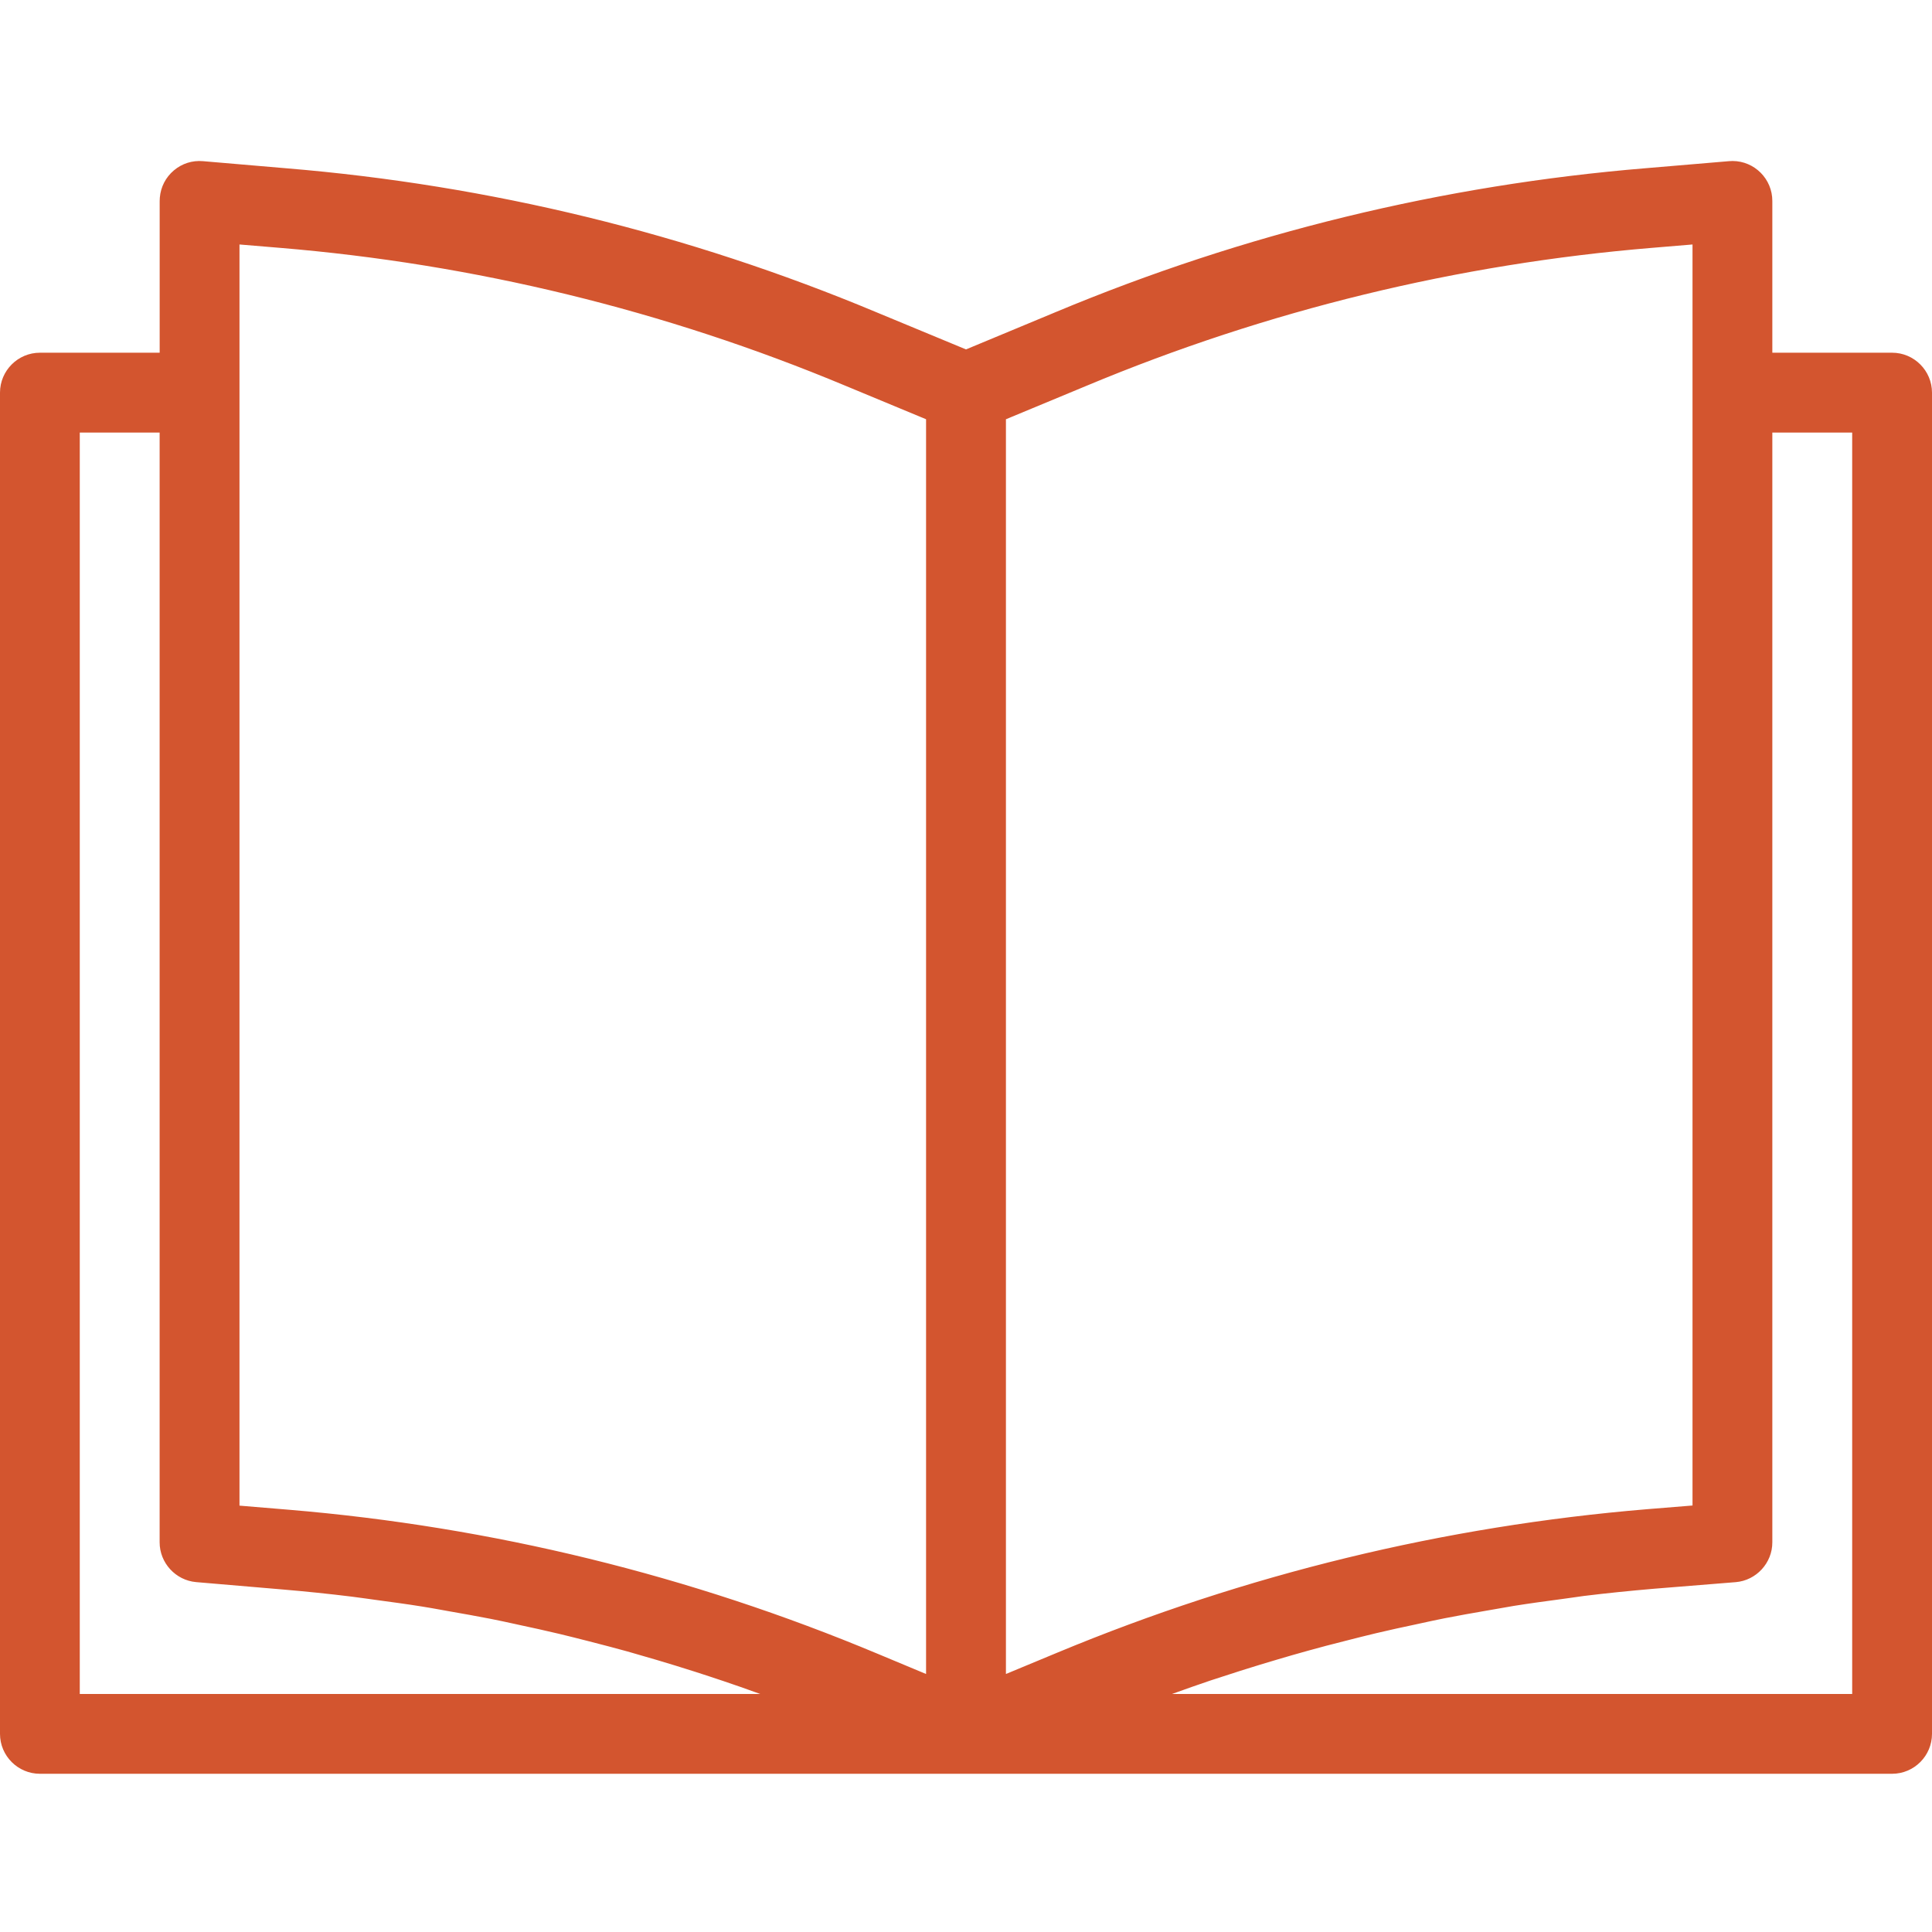 <?xml version="1.0" encoding="UTF-8"?>
<svg xmlns="http://www.w3.org/2000/svg" width="48" height="48" viewBox="0 0 48 48" fill="none">
  <rect x="0" y="0" width="48" height="48" fill="#333333" stroke="none"/>
  <g clip-path="url(#clip0_2639_4)">
    <rect width="48" height="48" fill="white"></rect>
    <g clip-path="url(#clip1_2639_4)">
      <path d="M47.008 8.962H43.835V4.995C43.837 4.556 43.483 4.2 43.044 4.198C43.021 4.198 42.998 4.198 42.975 4.201L40.905 4.376C35.886 4.791 30.962 5.991 26.315 7.933L24 8.895L21.688 7.936C17.04 5.994 12.116 4.793 7.096 4.378L5.025 4.201C4.589 4.165 4.205 4.489 4.168 4.925C4.166 4.948 4.165 4.972 4.165 4.995V8.962H0.992C0.553 8.962 0.198 9.317 0.198 9.755V43.077C0.198 43.516 0.553 43.871 0.992 43.871H47.008C47.447 43.871 47.801 43.516 47.801 43.077V9.755C47.801 9.317 47.447 8.962 47.008 8.962ZM26.924 9.4C31.42 7.522 36.182 6.361 41.037 5.96L42.248 5.858V37.587L40.945 37.693C35.923 38.11 30.999 39.308 26.346 41.242L24.793 41.887V10.284L26.924 9.4ZM5.752 5.857L6.963 5.959C11.819 6.36 16.582 7.521 21.078 9.4L23.206 10.284V41.886L21.744 41.275C17.099 39.33 12.178 38.124 7.16 37.705L5.752 37.588V5.857ZM1.785 10.548H4.165V38.317C4.163 38.73 4.48 39.076 4.891 39.11L7.026 39.293C7.608 39.341 8.19 39.402 8.772 39.473C8.966 39.496 9.159 39.527 9.353 39.553C9.738 39.604 10.123 39.656 10.505 39.717C10.733 39.754 10.961 39.797 11.19 39.837C11.537 39.899 11.885 39.959 12.231 40.028C12.469 40.075 12.707 40.128 12.945 40.179C13.279 40.251 13.613 40.324 13.946 40.404C14.184 40.461 14.426 40.522 14.666 40.583C14.993 40.667 15.32 40.753 15.646 40.843C15.884 40.909 16.122 40.98 16.361 41.049C16.684 41.145 17.007 41.245 17.329 41.348C17.566 41.423 17.801 41.5 18.036 41.58C18.36 41.689 18.682 41.803 19.005 41.919C19.233 41.998 19.463 42.084 19.689 42.171C19.787 42.209 19.885 42.25 19.982 42.287H1.785V10.548ZM46.215 42.284H28.03C28.139 42.242 28.247 42.198 28.356 42.156C28.594 42.065 28.832 41.978 29.076 41.892C29.387 41.779 29.699 41.67 30.013 41.565C30.257 41.486 30.503 41.406 30.749 41.327C31.062 41.227 31.377 41.132 31.692 41.038C31.94 40.965 32.188 40.893 32.436 40.825C32.753 40.736 33.07 40.653 33.396 40.571C33.642 40.509 33.889 40.446 34.135 40.387C34.466 40.307 34.798 40.236 35.13 40.166C35.368 40.114 35.606 40.06 35.849 40.013C36.198 39.943 36.549 39.883 36.898 39.821C37.126 39.782 37.352 39.742 37.579 39.702C37.969 39.641 38.362 39.587 38.755 39.535C38.943 39.51 39.131 39.48 39.32 39.455C39.902 39.385 40.486 39.325 41.075 39.275L43.107 39.11C43.519 39.077 43.837 38.73 43.835 38.317V10.548H46.215V42.284Z" fill="#D3552F"></path>
      <path d="M47.008 44.069H0.992C0.445 44.069 0 43.624 0 43.077V9.755C0 9.209 0.445 8.763 0.992 8.763H3.967V4.995C3.967 4.967 3.968 4.937 3.971 4.908C3.993 4.645 4.117 4.405 4.319 4.234C4.521 4.063 4.777 3.981 5.042 4.004L7.113 4.181C12.161 4.598 17.091 5.8 21.765 7.754L24 8.681L26.238 7.75C30.911 5.797 35.84 4.596 40.888 4.179L42.958 4.004C42.987 4.002 43.014 4 43.045 4C43.592 4.002 44.035 4.448 44.033 4.996V8.763H47.008C47.555 8.763 48 9.209 48 9.755V43.077C48 43.624 47.555 44.069 47.008 44.069ZM0.992 9.16C0.663 9.16 0.397 9.427 0.397 9.755V43.077C0.397 43.406 0.663 43.672 0.992 43.672H47.008C47.337 43.672 47.603 43.406 47.603 43.077V9.755C47.603 9.427 47.337 9.16 47.008 9.16H43.636V4.995C43.637 4.665 43.372 4.398 43.043 4.397C43.026 4.397 43.009 4.397 42.991 4.399L40.921 4.573C35.915 4.988 31.026 6.179 26.39 8.116L23.999 9.109L21.611 8.119C16.976 6.183 12.086 4.99 7.08 4.576L5.008 4.4C4.851 4.386 4.696 4.435 4.575 4.539C4.454 4.642 4.38 4.784 4.366 4.943C4.365 4.96 4.364 4.978 4.364 4.995V9.161H0.992V9.16ZM21.08 42.483H1.587V10.35H4.364V38.317C4.363 38.626 4.602 38.886 4.908 38.913L7.043 39.096C7.627 39.144 8.217 39.206 8.796 39.276C8.911 39.29 9.025 39.306 9.14 39.323C9.219 39.334 9.299 39.346 9.379 39.355C9.757 39.406 10.147 39.459 10.537 39.521C10.707 39.548 10.875 39.578 11.044 39.609L11.225 39.642C11.565 39.702 11.917 39.763 12.269 39.833C12.472 39.874 12.674 39.918 12.878 39.962L12.987 39.986C13.304 40.054 13.646 40.128 13.991 40.211C14.23 40.269 14.473 40.33 14.714 40.392C15.102 40.491 15.415 40.574 15.699 40.653C15.938 40.719 16.177 40.789 16.416 40.86C16.738 40.955 17.066 41.056 17.389 41.159C17.626 41.235 17.862 41.312 18.098 41.392C18.383 41.488 18.683 41.593 19.071 41.734C19.31 41.817 19.551 41.908 19.759 41.987C19.807 42.005 19.855 42.025 19.903 42.044C19.953 42.064 20.002 42.084 20.052 42.102L21.081 42.486L21.08 42.483ZM1.983 42.087H18.89C18.526 41.956 18.242 41.855 17.971 41.765C17.737 41.686 17.503 41.61 17.268 41.534C16.947 41.431 16.622 41.332 16.303 41.237C16.066 41.167 15.829 41.098 15.592 41.031C15.307 40.952 15.006 40.873 14.615 40.773C14.377 40.712 14.136 40.651 13.898 40.594C13.557 40.513 13.218 40.438 12.902 40.371L12.793 40.347C12.593 40.303 12.392 40.26 12.191 40.22C11.843 40.152 11.493 40.09 11.155 40.031L10.973 39.998C10.807 39.968 10.64 39.938 10.474 39.912C10.089 39.85 9.701 39.799 9.326 39.748C9.246 39.737 9.165 39.726 9.083 39.714C8.971 39.699 8.86 39.683 8.747 39.669C8.172 39.598 7.588 39.538 7.009 39.489L4.873 39.307C4.363 39.263 3.964 38.828 3.966 38.315V10.747H1.982V42.088L1.983 42.087ZM46.413 42.482H26.967L27.959 42.099C28.007 42.081 28.053 42.062 28.101 42.043C28.162 42.018 28.224 41.994 28.285 41.971C28.497 41.889 28.728 41.805 29.009 41.705C29.322 41.592 29.638 41.481 29.949 41.377L30.687 41.138C31.031 41.027 31.375 40.924 31.635 40.847C31.86 40.781 32.123 40.704 32.383 40.633C32.68 40.549 32.996 40.466 33.347 40.378C33.593 40.315 33.841 40.252 34.09 40.193C34.426 40.113 34.767 40.04 35.09 39.971L35.23 39.941C35.423 39.899 35.615 39.856 35.812 39.819C36.157 39.75 36.508 39.689 36.848 39.63L37.546 39.508C37.949 39.445 38.351 39.39 38.73 39.34C38.822 39.328 38.915 39.314 39.007 39.301C39.103 39.287 39.199 39.273 39.295 39.26C39.879 39.19 40.472 39.128 41.059 39.079L43.092 38.914C43.399 38.889 43.639 38.627 43.638 38.319V10.35H46.415V42.482H46.413ZM29.123 42.086H46.017V10.747H44.033V38.317C44.035 38.831 43.634 39.266 43.123 39.308L41.091 39.472C40.508 39.522 39.921 39.581 39.344 39.652C39.251 39.664 39.157 39.678 39.062 39.692C38.968 39.706 38.875 39.719 38.781 39.731C38.405 39.781 38.005 39.835 37.611 39.898L36.916 40.019C36.578 40.077 36.229 40.139 35.888 40.206C35.694 40.244 35.504 40.286 35.315 40.327L35.173 40.358C34.854 40.425 34.514 40.499 34.182 40.578C33.935 40.637 33.689 40.699 33.444 40.762C33.095 40.849 32.783 40.932 32.488 41.014C32.23 41.085 31.969 41.161 31.746 41.227C31.488 41.303 31.147 41.406 30.807 41.514L30.072 41.752C29.766 41.855 29.453 41.966 29.142 42.078C29.135 42.08 29.129 42.083 29.122 42.085L29.123 42.086ZM23.405 42.185L21.667 41.459C17.035 39.518 12.149 38.322 7.144 37.904L5.555 37.771V5.642L6.981 5.762C11.865 6.166 16.633 7.328 21.156 9.218L23.406 10.152V42.185H23.405ZM5.95 37.407L7.177 37.509C12.223 37.931 17.15 39.137 21.82 41.094L23.008 41.59V10.416L21.002 9.583C16.518 7.71 11.789 6.558 6.946 6.157L5.95 6.074V37.407ZM24.595 42.185V10.152L26.848 9.217C31.37 7.327 36.138 6.165 41.021 5.761L42.446 5.641V37.769L40.961 37.89C35.953 38.305 31.061 39.494 26.423 41.425L24.596 42.184L24.595 42.185ZM24.992 10.416V41.59L26.27 41.059C30.947 39.113 35.879 37.914 40.928 37.495L42.05 37.404V6.074L41.054 6.157C36.212 6.557 31.484 7.709 27.001 9.582L24.993 10.416H24.992Z" fill="#D3552F"></path>
    </g>
  </g>
  <defs>
    <clipPath id="clip0_2639_4">
      <rect width="48" height="48" fill="white"></rect>
    </clipPath>
    <clipPath id="clip1_2639_4">
      <rect width="48" height="40.069" fill="white" transform="translate(0 4)"></rect>
    </clipPath>
  </defs>
</svg>
